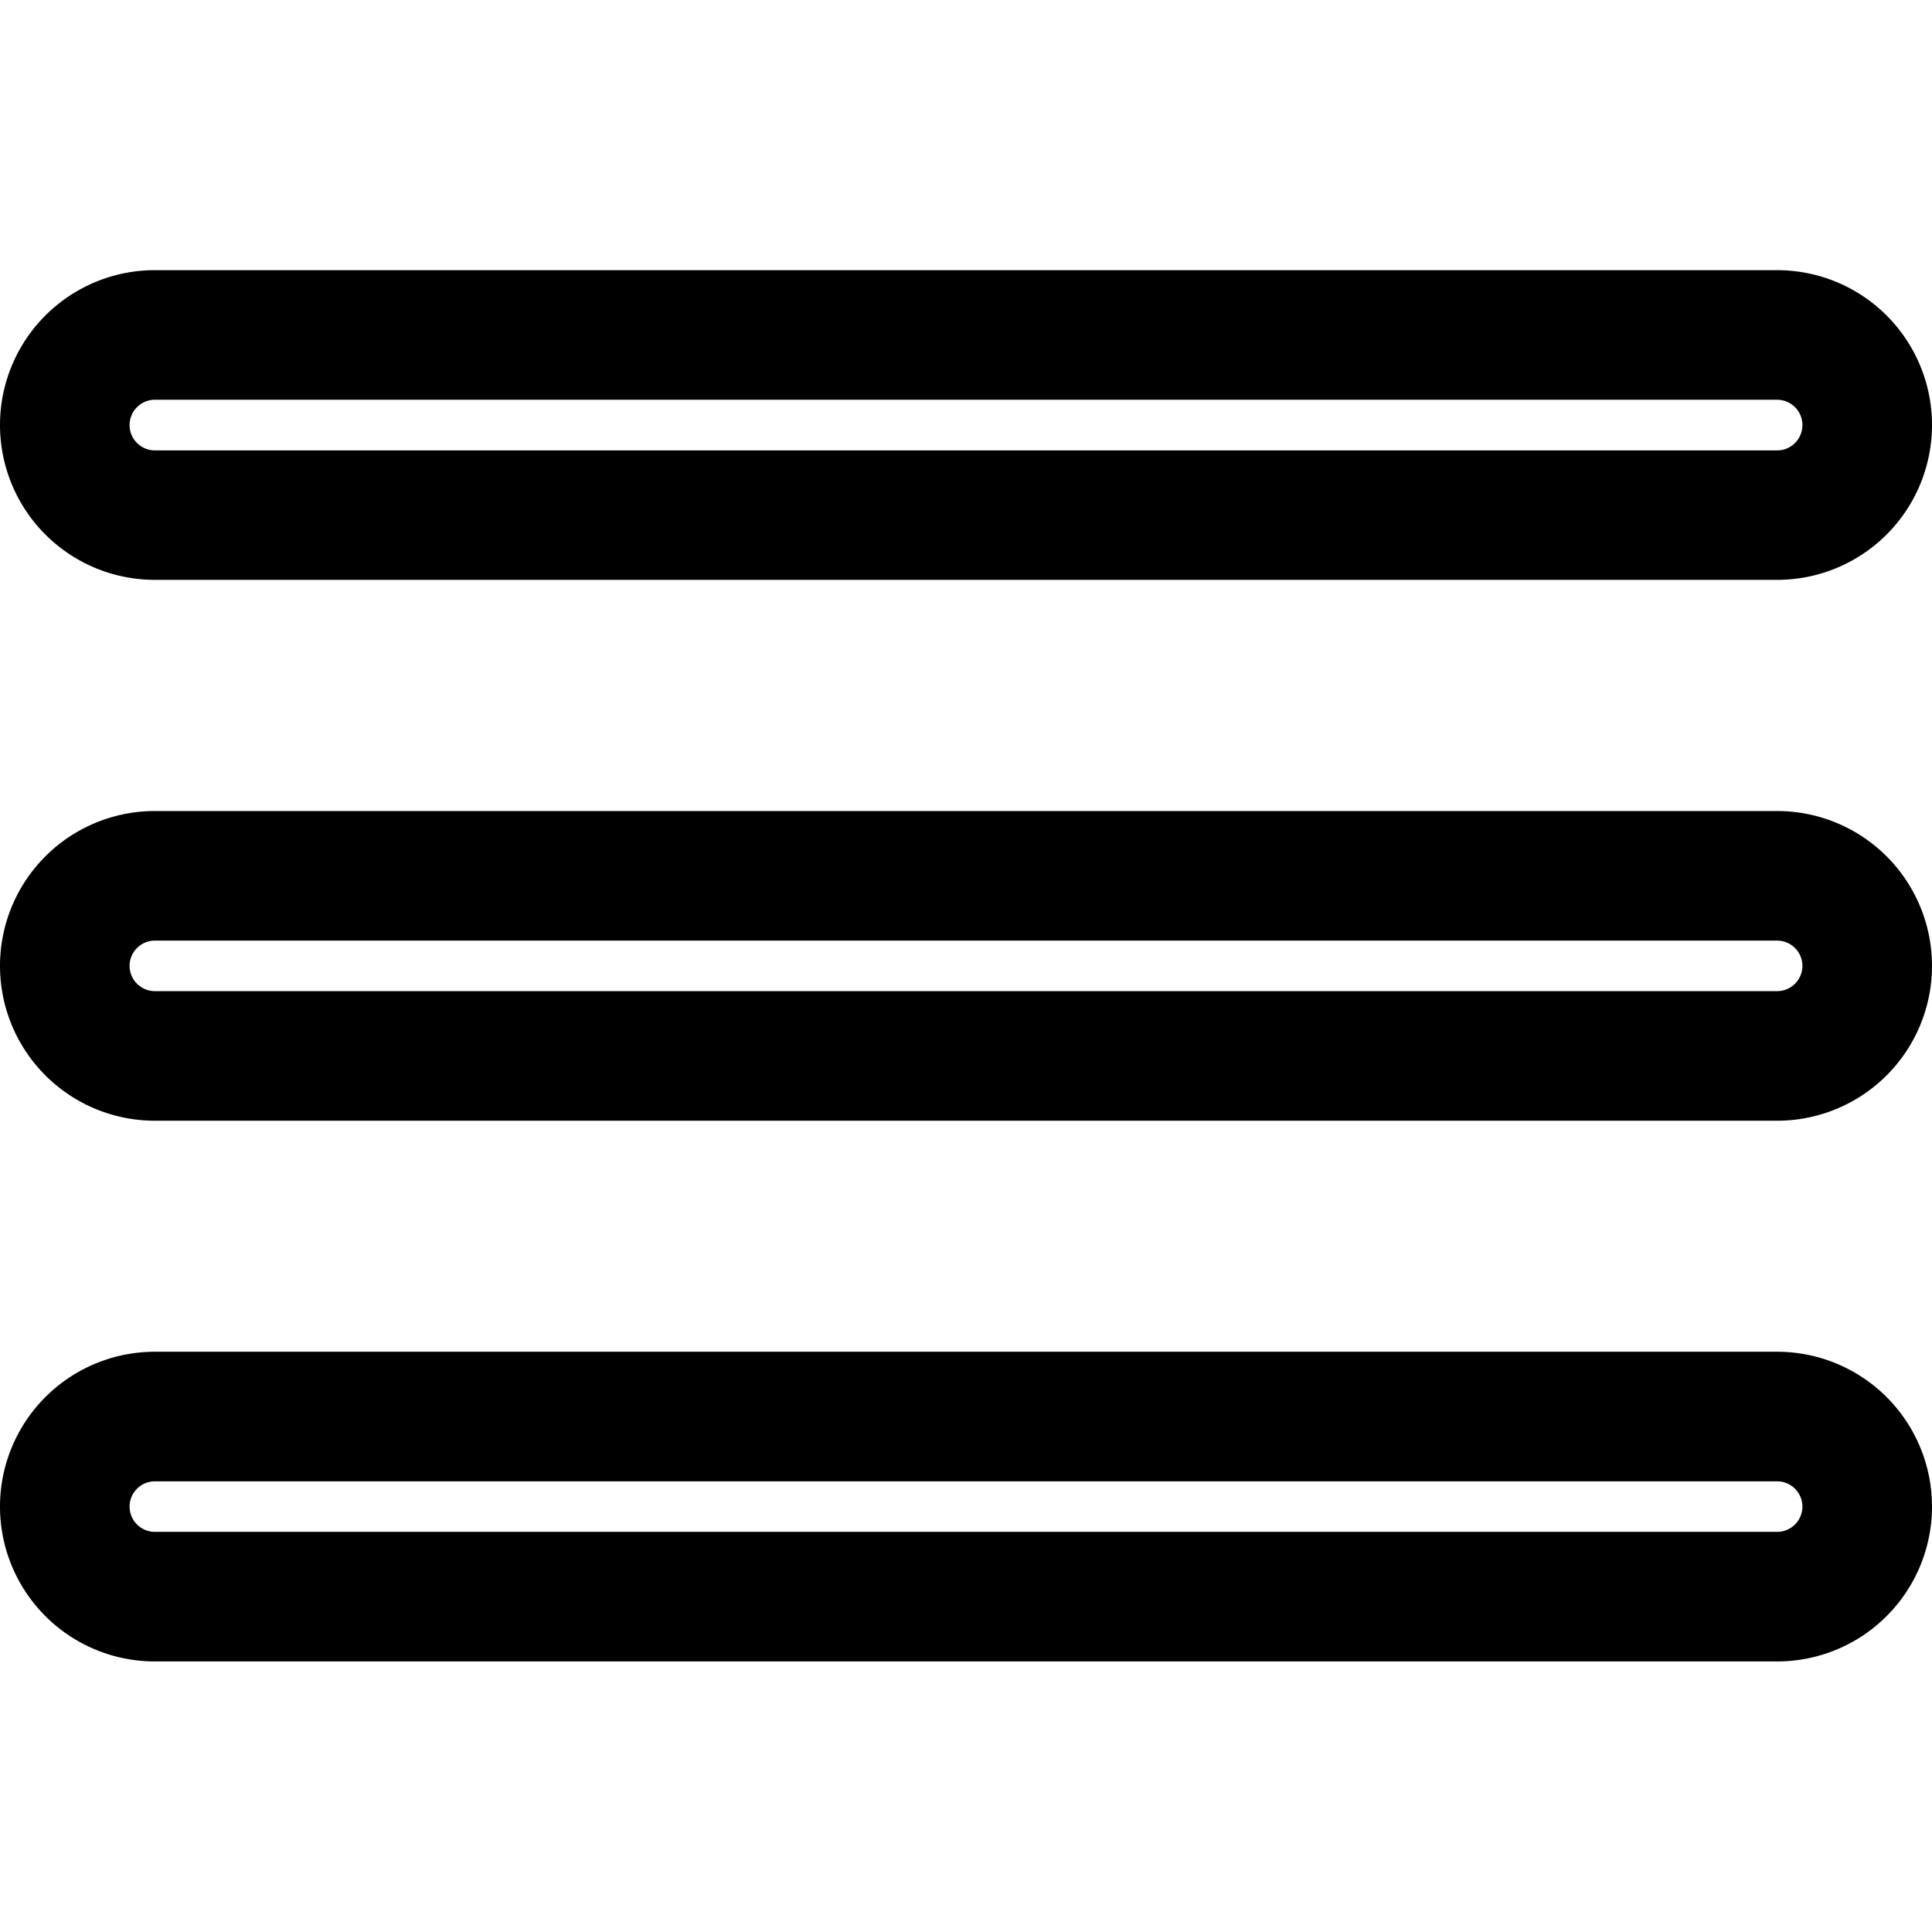 <?xml version="1.0" encoding="utf-8"?>
<svg fill="#000000" width="800px" height="800px" viewBox="0 -4.17 29.82 29.82" id="_10_-_Recent_App" data-name="10 - Recent App" xmlns="http://www.w3.org/2000/svg">
  <path id="Path_170" data-name="Path 170" d="M30.91,7.392v0A2.39,2.39,0,0,0,28.52,5H3.48A2.39,2.39,0,0,0,1.09,7.39v0a2.39,2.39,0,0,0,2.39,2.39H28.52A2.39,2.39,0,0,0,30.91,7.392Zm-2,0v0a.391.391,0,0,1-.39.39H3.48a.391.391,0,0,1-.39-.39v0A.391.391,0,0,1,3.48,7H28.52A.391.391,0,0,1,28.91,7.39Z" transform="translate(-1.09 -5)" fill-rule="evenodd"/>
  <path id="Path_171" data-name="Path 171" d="M30.91,15.738v0a2.39,2.39,0,0,0-2.39-2.39H3.48a2.39,2.39,0,0,0-2.39,2.39v0a2.39,2.39,0,0,0,2.39,2.39H28.52A2.39,2.39,0,0,0,30.91,15.738Zm-2,0v0a.391.391,0,0,1-.39.39H3.48a.391.391,0,0,1-.39-.39v0a.391.391,0,0,1,.39-.39H28.52A.391.391,0,0,1,28.91,15.736Z" transform="translate(-1.09 -5)" fill-rule="evenodd"/>
  <path id="Path_172" data-name="Path 172" d="M30.91,24.084v0a2.39,2.39,0,0,0-2.39-2.39H3.48a2.39,2.39,0,0,0-2.39,2.39v0a2.39,2.39,0,0,0,2.39,2.39H28.52A2.39,2.39,0,0,0,30.91,24.084Zm-2,0v0a.391.391,0,0,1-.39.39H3.48a.391.391,0,0,1-.39-.39v0a.391.391,0,0,1,.39-.39H28.52A.391.391,0,0,1,28.91,24.082Z" transform="translate(-1.09 -5)" fill-rule="evenodd"/>
</svg>